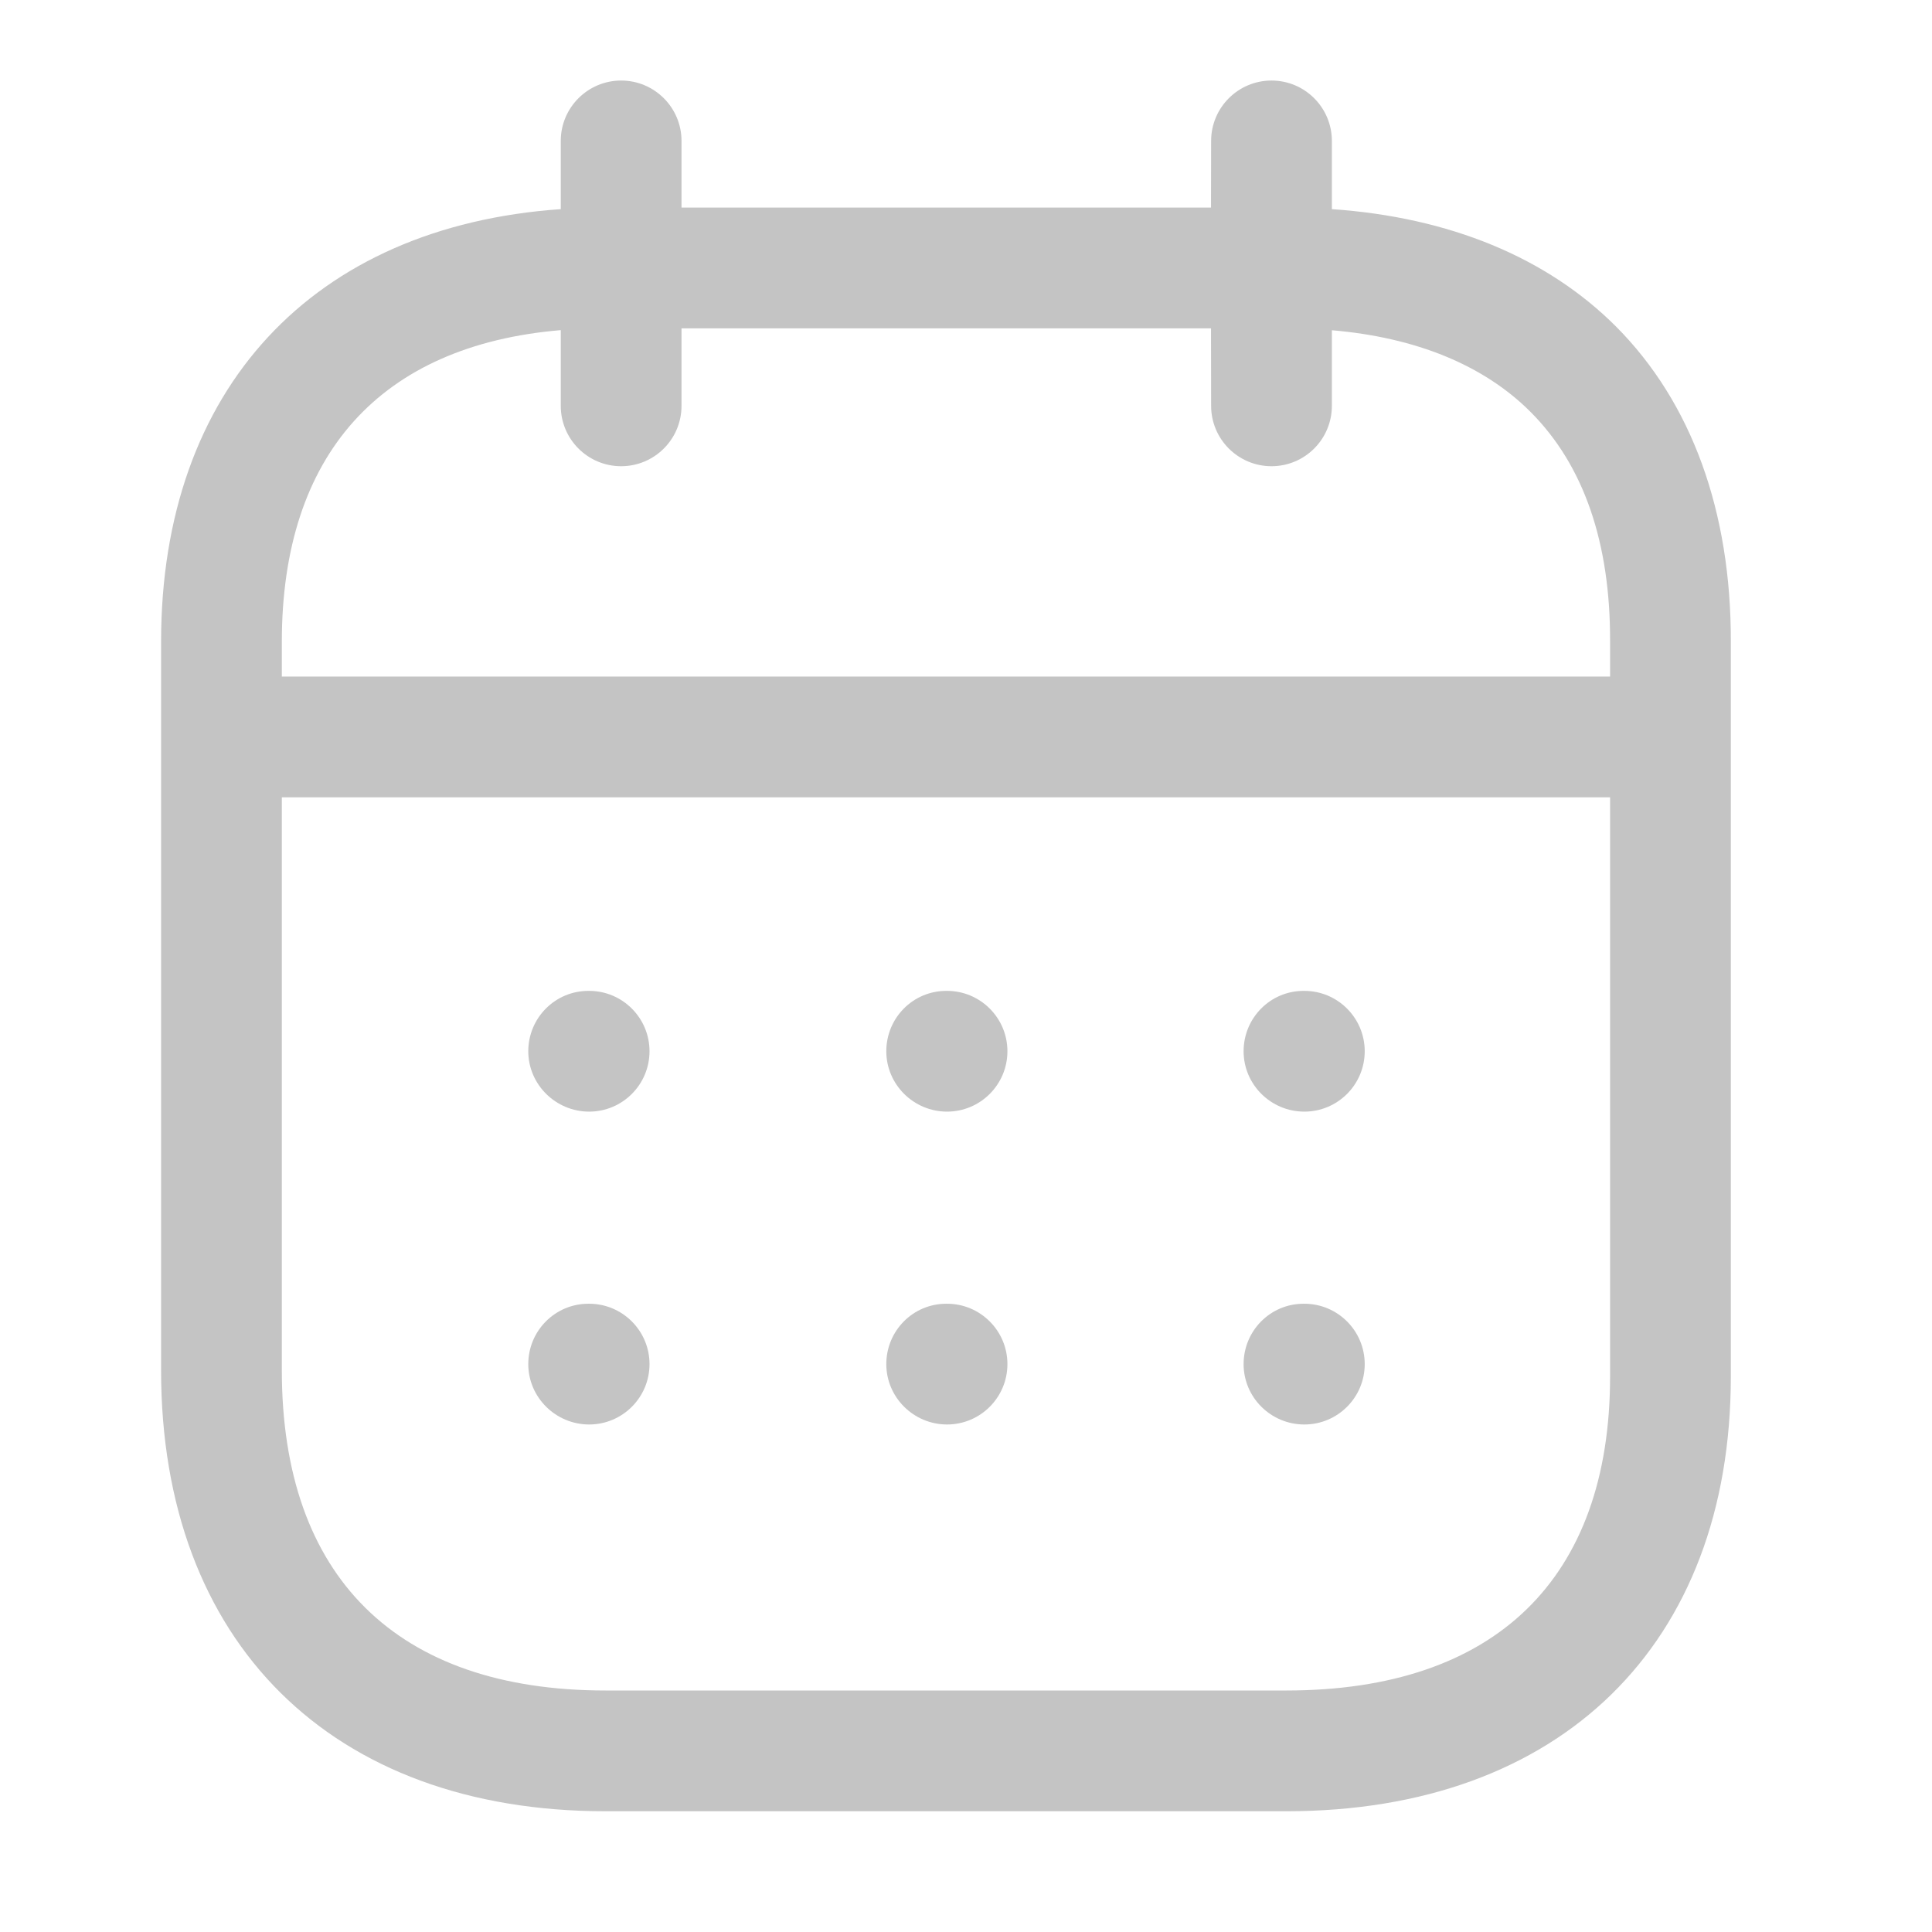 <svg width="16" height="16" viewBox="0 0 16 16" fill="none" xmlns="http://www.w3.org/2000/svg">
<path fill-rule="evenodd" clip-rule="evenodd" d="M10.53 0.667C10.806 0.667 11.03 0.891 11.03 1.167L11.03 1.732C12.003 1.799 12.812 2.132 13.384 2.705C14.009 3.333 14.337 4.235 14.334 5.317V11.399C14.334 13.62 12.923 15 10.653 15H5.015C2.745 15 1.334 13.601 1.334 11.348V5.315C1.334 3.22 2.592 1.875 4.644 1.732L4.644 1.167C4.644 0.891 4.868 0.667 5.144 0.667C5.42 0.667 5.644 0.891 5.644 1.167L5.644 1.719H10.029L10.03 1.167C10.03 0.891 10.254 0.667 10.53 0.667ZM13.334 6.603H2.334V11.348C2.334 13.059 3.286 14 5.015 14H10.653C12.382 14 13.334 13.076 13.334 11.399L13.334 6.603ZM10.802 10.797C11.078 10.797 11.302 11.021 11.302 11.297C11.302 11.573 11.078 11.797 10.802 11.797C10.525 11.797 10.299 11.573 10.299 11.297C10.299 11.021 10.52 10.797 10.796 10.797H10.802ZM7.843 10.797C8.119 10.797 8.343 11.021 8.343 11.297C8.343 11.573 8.119 11.797 7.843 11.797C7.567 11.797 7.34 11.573 7.34 11.297C7.34 11.021 7.561 10.797 7.837 10.797H7.843ZM4.879 10.797C5.155 10.797 5.379 11.021 5.379 11.297C5.379 11.573 5.155 11.797 4.879 11.797C4.603 11.797 4.375 11.573 4.375 11.297C4.375 11.021 4.597 10.797 4.873 10.797H4.879ZM10.802 8.206C11.078 8.206 11.302 8.43 11.302 8.706C11.302 8.982 11.078 9.206 10.802 9.206C10.525 9.206 10.299 8.982 10.299 8.706C10.299 8.43 10.52 8.206 10.796 8.206H10.802ZM7.843 8.206C8.119 8.206 8.343 8.43 8.343 8.706C8.343 8.982 8.119 9.206 7.843 9.206C7.567 9.206 7.34 8.982 7.34 8.706C7.34 8.43 7.561 8.206 7.837 8.206H7.843ZM4.879 8.206C5.155 8.206 5.379 8.43 5.379 8.706C5.379 8.982 5.155 9.206 4.879 9.206C4.603 9.206 4.375 8.982 4.375 8.706C4.375 8.43 4.597 8.206 4.873 8.206H4.879ZM10.029 2.719H5.644L5.644 3.361C5.644 3.637 5.42 3.861 5.144 3.861C4.868 3.861 4.644 3.637 4.644 3.361L4.644 2.734C3.15 2.86 2.334 3.765 2.334 5.315V5.603H13.334L13.334 5.315C13.337 4.492 13.115 3.852 12.676 3.412C12.29 3.025 11.727 2.794 11.03 2.735L11.03 3.361C11.03 3.637 10.806 3.861 10.53 3.861C10.254 3.861 10.03 3.637 10.03 3.361L10.029 2.719Z" fill="#C4C4C4"/>
</svg>
